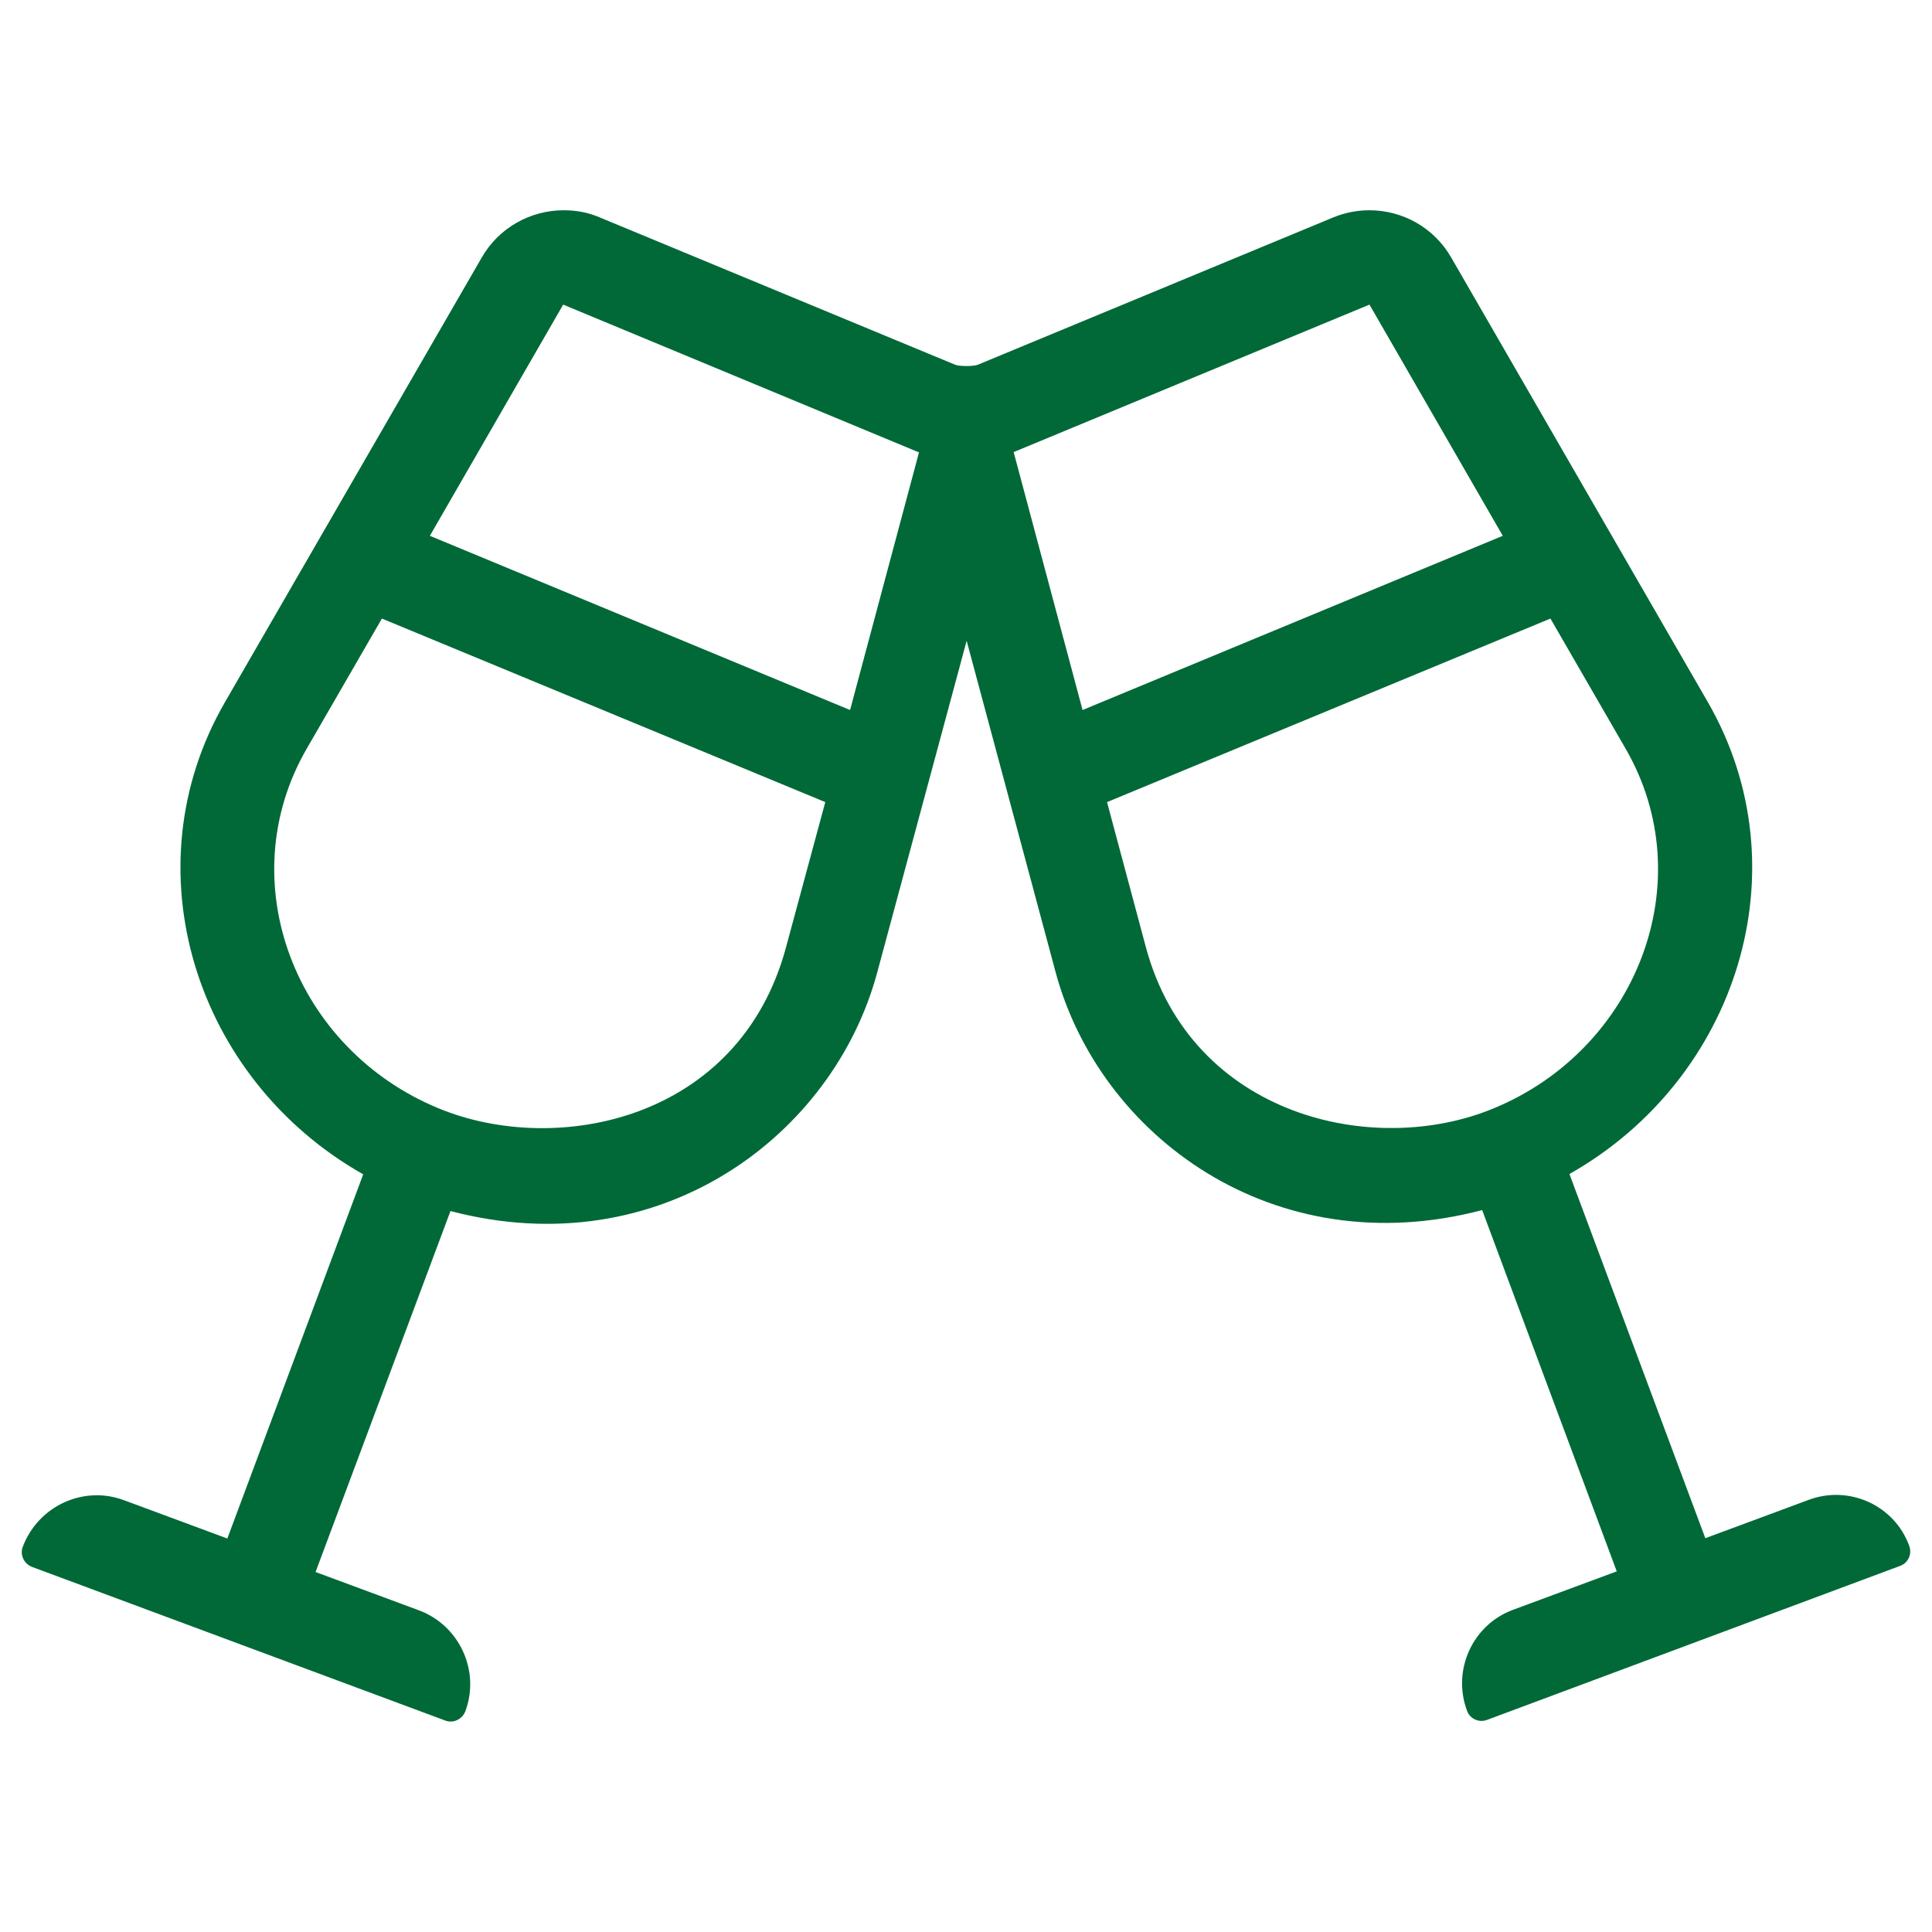 <?xml version="1.0" encoding="utf-8"?>
<!-- Generator: Adobe Illustrator 26.0.1, SVG Export Plug-In . SVG Version: 6.00 Build 0)  -->
<svg version="1.1" id="Ebene_1" xmlns="http://www.w3.org/2000/svg" xmlns:xlink="http://www.w3.org/1999/xlink" x="0px" y="0px"
	 viewBox="0 0 600 600" style="enable-background:new 0 0 600 600;" xml:space="preserve">
<style type="text/css">
	.st0{fill:#006937;}
</style>
<g>
	<path class="st0" d="M592.9,480c1,2.6-0.3,5.4-2.8,6.3l-128.2,47.8c-2.6,1-5.4-0.3-6.3-2.8c-4.7-12.6,1.7-26.8,14.4-31.4l32.1-11.9
		l-41.8-112.2c-64.9,17.1-118.9-23.2-132.5-74l-27.6-102.8l-27.8,103.1c-13.6,50.5-67.4,91.1-132.5,74L98,488.2l32.1,11.9
		c12.6,4.7,19.1,18.8,14.4,31.4c-1,2.5-3.8,3.8-6.3,2.8L9.9,486.6c-2.5-1-3.8-3.8-2.8-6.3c4.8-12.6,18.8-19.1,31.4-14.4l32.1,11.9
		l42.2-113.1c-52.2-29.5-72.9-94.9-42.9-146.7L149.6,80c5.3-9.3,15.2-14.7,25.4-14.7c3.8,0,7.5,0.6,11.2,2.2l110.5,45.8
		c1.3,0.5,5.6,0.5,6.9,0l110.5-45.8c3.7-1.5,7.4-2.2,11.2-2.2c10.2,0,20,5.3,25.4,14.7l79.6,137.9c30,51.9,9.3,117.2-42.9,146.7
		l42.2,113.1l32.1-11.9C574.3,461.1,588.3,467.5,592.9,480z M256.3,249.1l-137.7-57l-23.4,40.5c-23.7,41.1-3.6,93.2,41,111.6
		c36.5,15.1,93.4,3.9,107.9-50L256.3,249.1z M285.4,140.5L174.9,94.6l-41.4,71.8L264,220.5L285.4,140.5z M336.2,220.5l130.5-54.1
		l-41.4-71.8l-110.5,45.8L336.2,220.5z M463.9,344.2c44.5-18.4,64.7-70.5,41-111.6l-23.4-40.5l-137.7,57l12.1,45.2
		C370.1,346.7,426.6,359.7,463.9,344.2z"/>
</g>
</svg>

